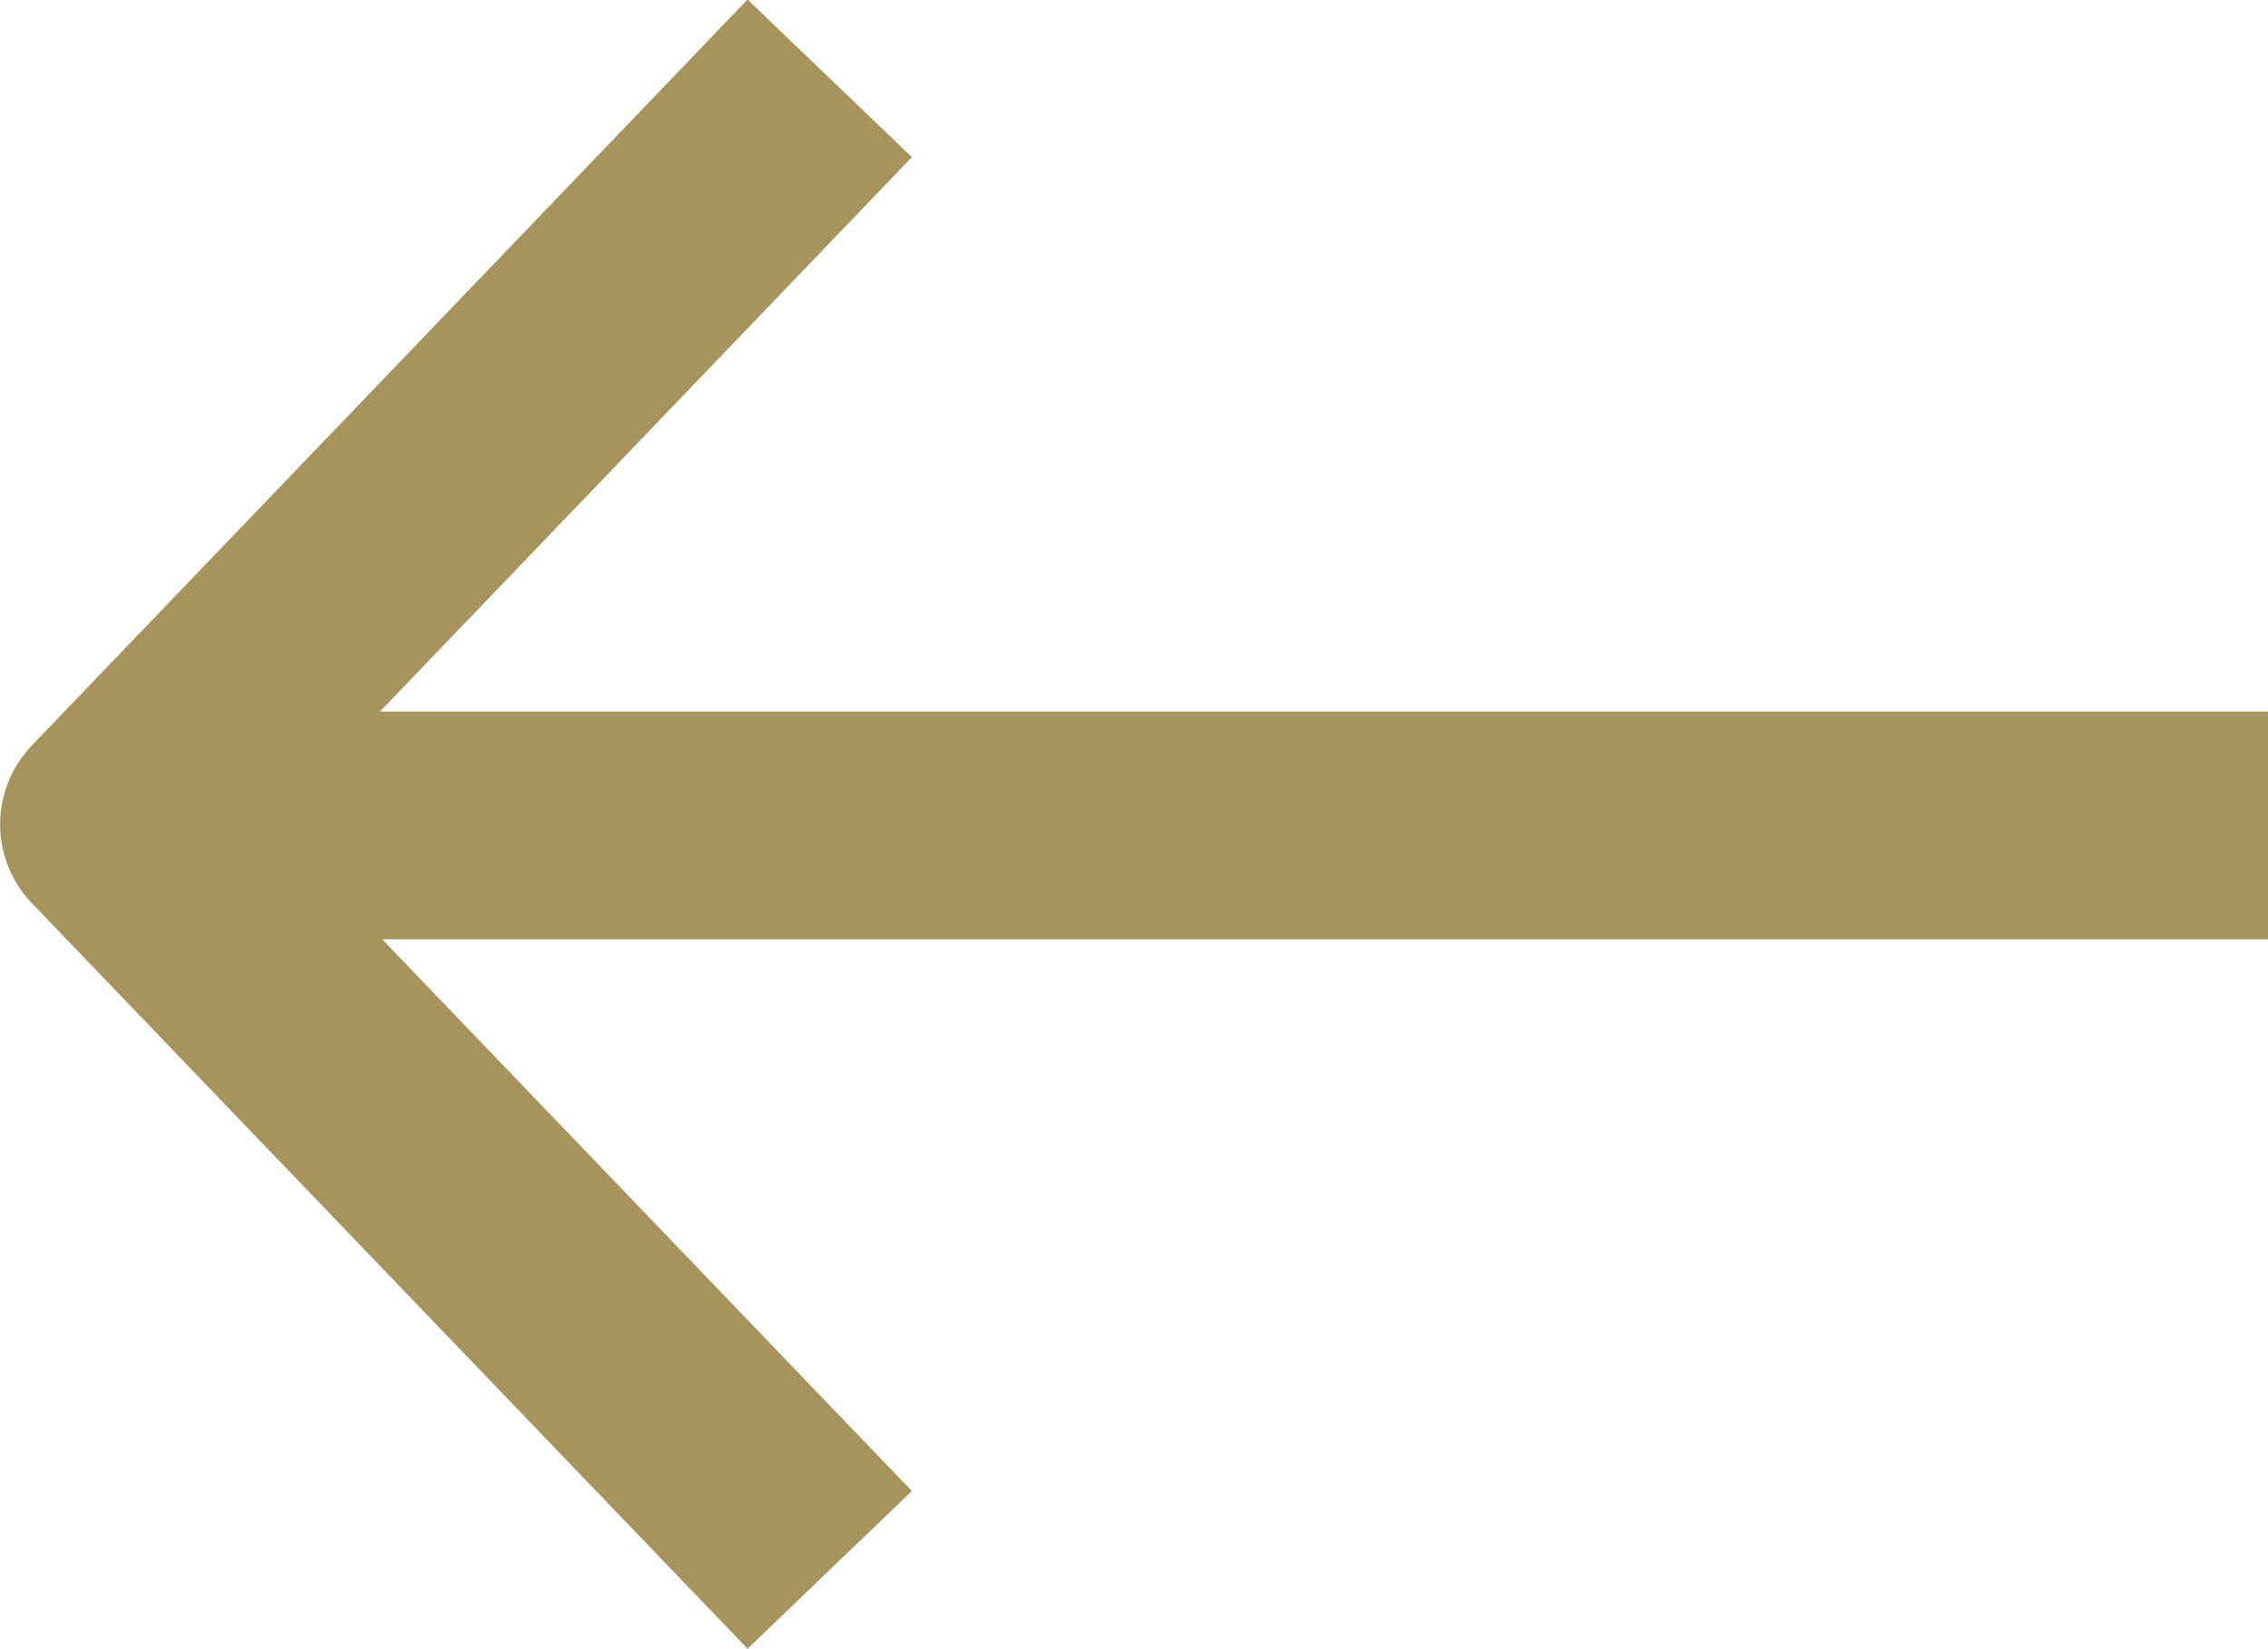 <svg xmlns="http://www.w3.org/2000/svg" width="19.916" height="14.481" viewBox="0 0 19.916 14.481">
  <g id="arrow-right" transform="translate(10.461 18.788) rotate(180)">
    <line id="線_1273" data-name="線 1273" x2="18.916" transform="translate(-9.455 11.538)" fill="none" stroke="#a7945d" stroke-linejoin="round" stroke-width="2"/>
    <path id="パス_61042" data-name="パス 61042" d="M12,5l6.285,6.548L12,18.1" transform="translate(-8.825 0)" fill="none" stroke="#a7945d" stroke-linejoin="round" stroke-width="2"/>
  </g>
</svg>
